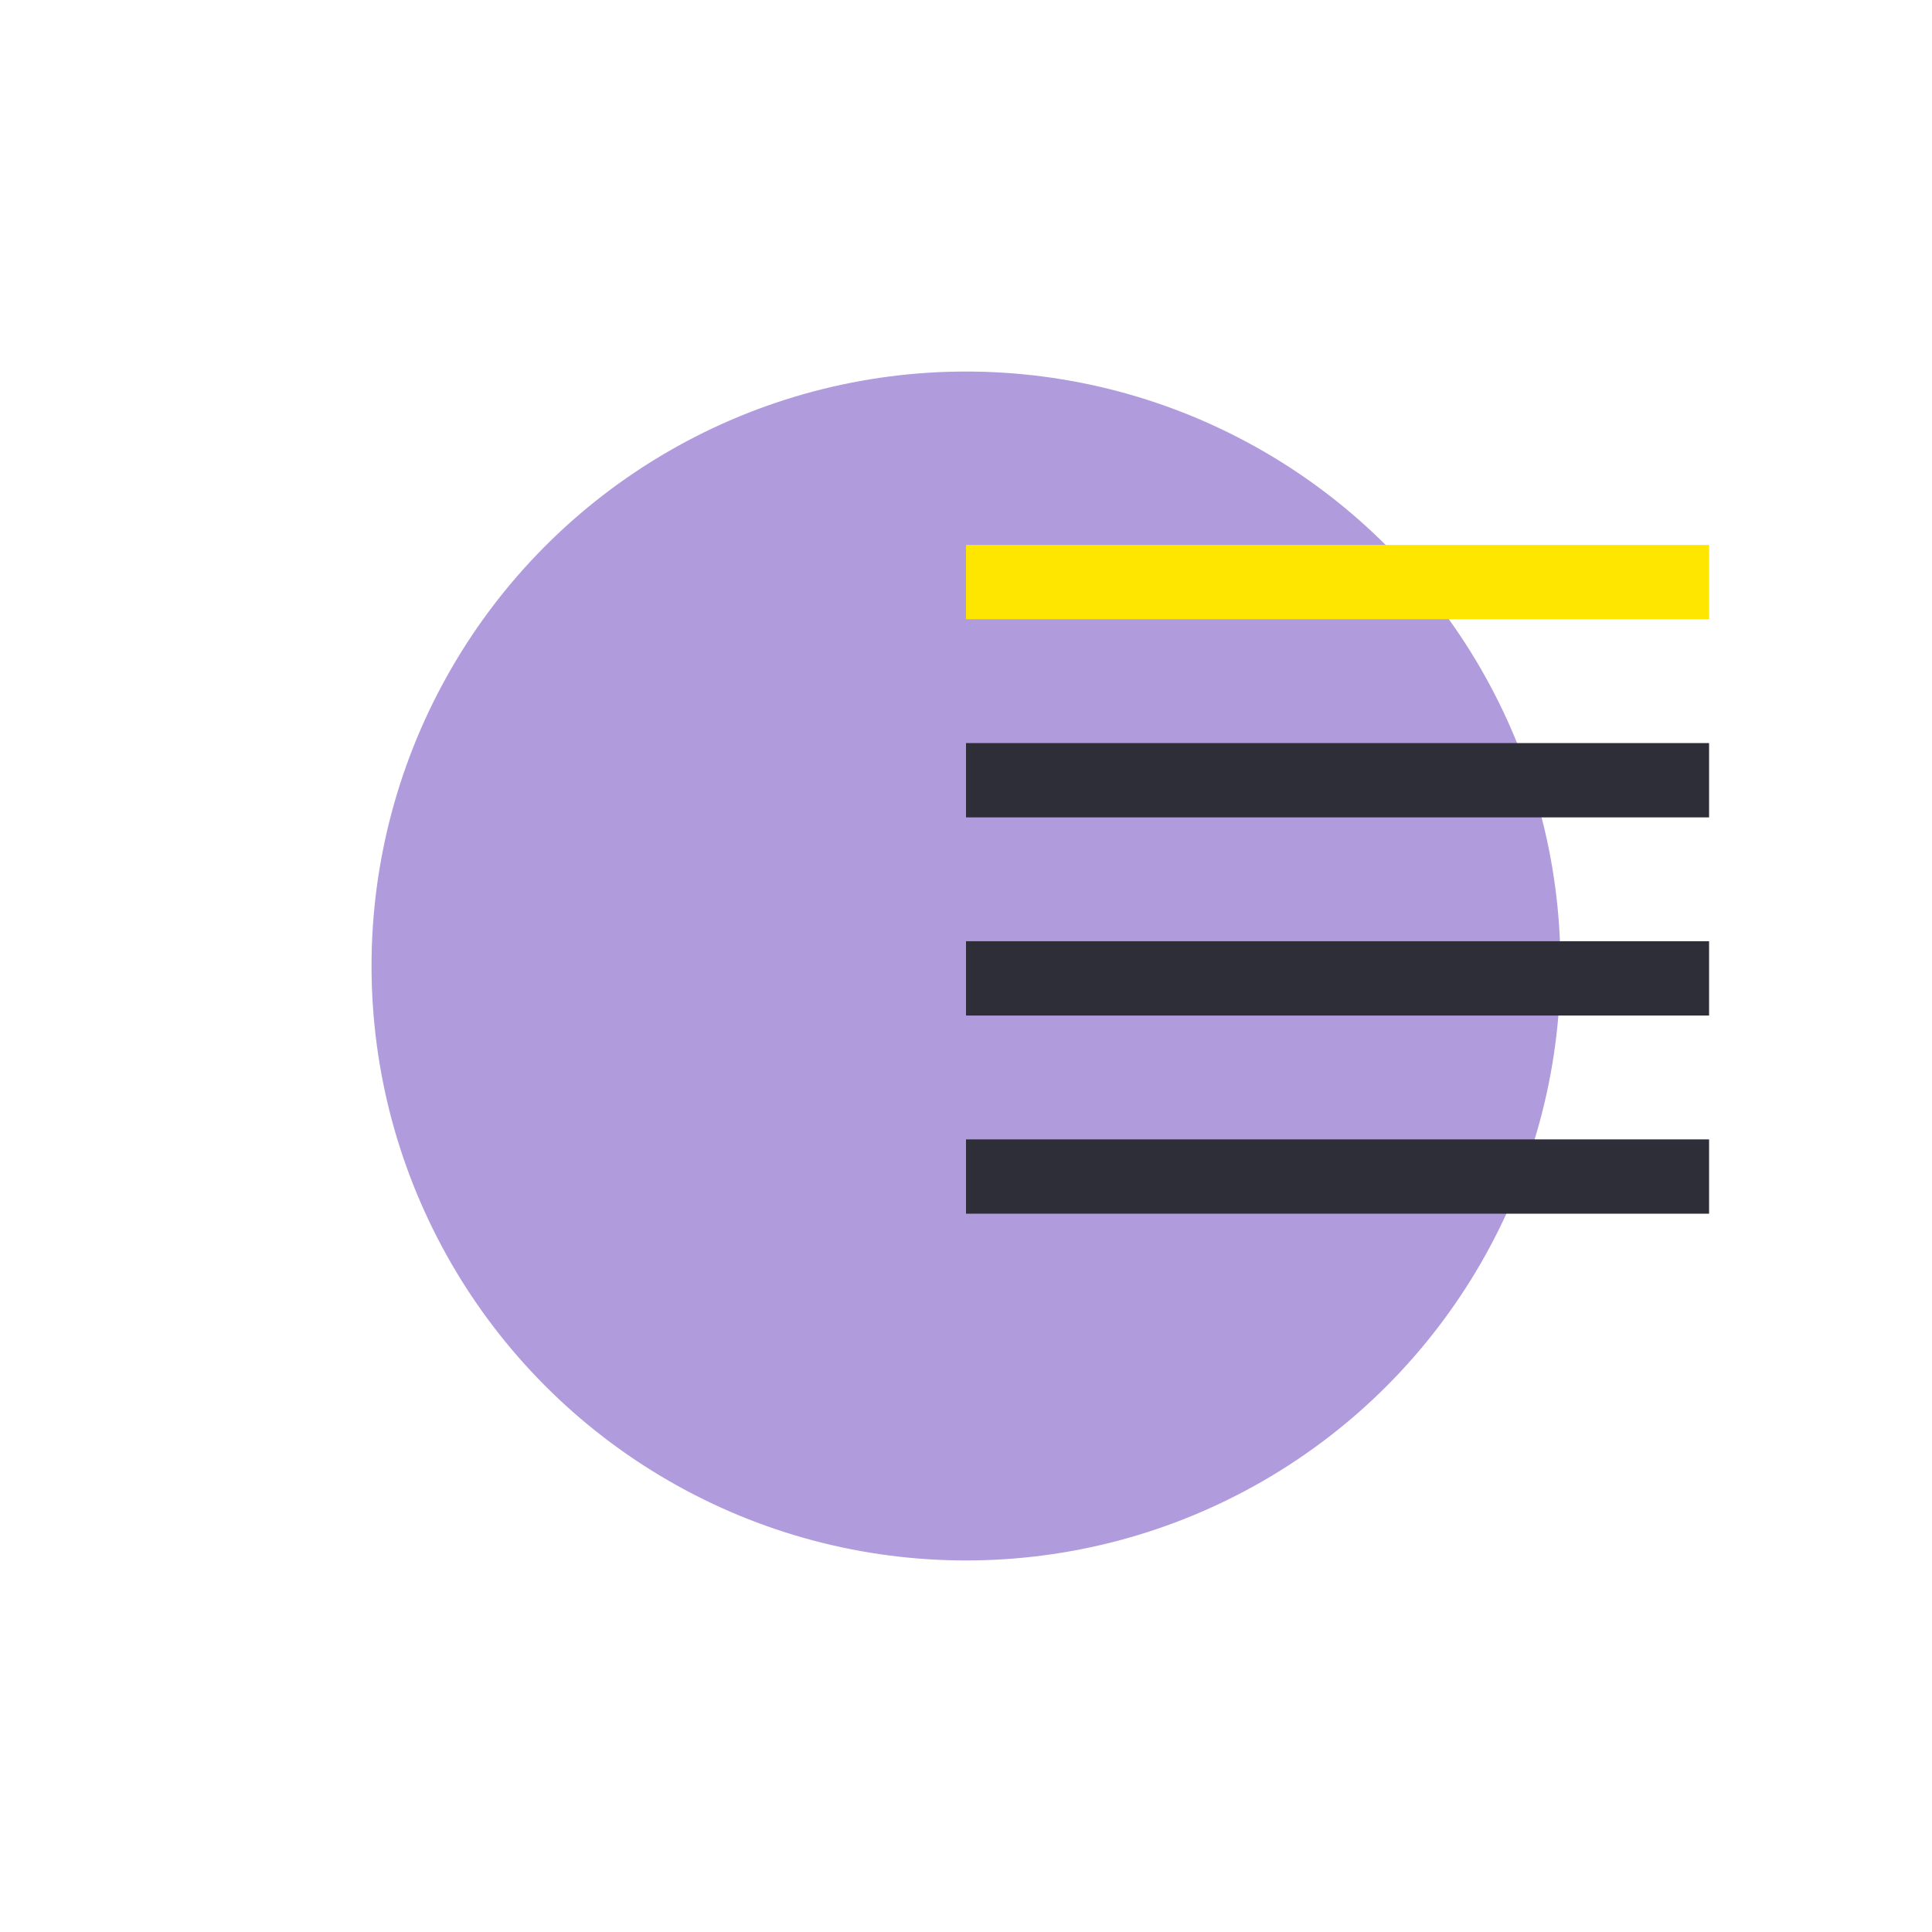 <svg width="78" height="78" viewBox="0 0 78 78" fill="none" xmlns="http://www.w3.org/2000/svg">
<g filter="url(#filter0_f_1253_10562)">
<circle cx="39" cy="39" r="24" fill="#9C82D4" fill-opacity="0.8"/>
</g>
<line x1="39" y1="47.5" x2="69" y2="47.5" stroke="#2E2E38" stroke-width="3"/>
<line x1="39" y1="39.5" x2="69" y2="39.5" stroke="#2E2E38" stroke-width="3"/>
<line x1="39" y1="31.5" x2="69" y2="31.5" stroke="#2E2E38" stroke-width="3"/>
<line x1="39" y1="23.5" x2="69" y2="23.5" stroke="#FFE600" stroke-width="3"/>
<defs>
<filter id="filter0_f_1253_10562" x="7" y="7" width="64" height="64" filterUnits="userSpaceOnUse" color-interpolation-filters="sRGB">
<feFlood flood-opacity="0" result="BackgroundImageFix"/>
<feBlend mode="normal" in="SourceGraphic" in2="BackgroundImageFix" result="shape"/>
<feGaussianBlur stdDeviation="4" result="effect1_foregroundBlur_1253_10562"/>
</filter>
</defs>
</svg>
